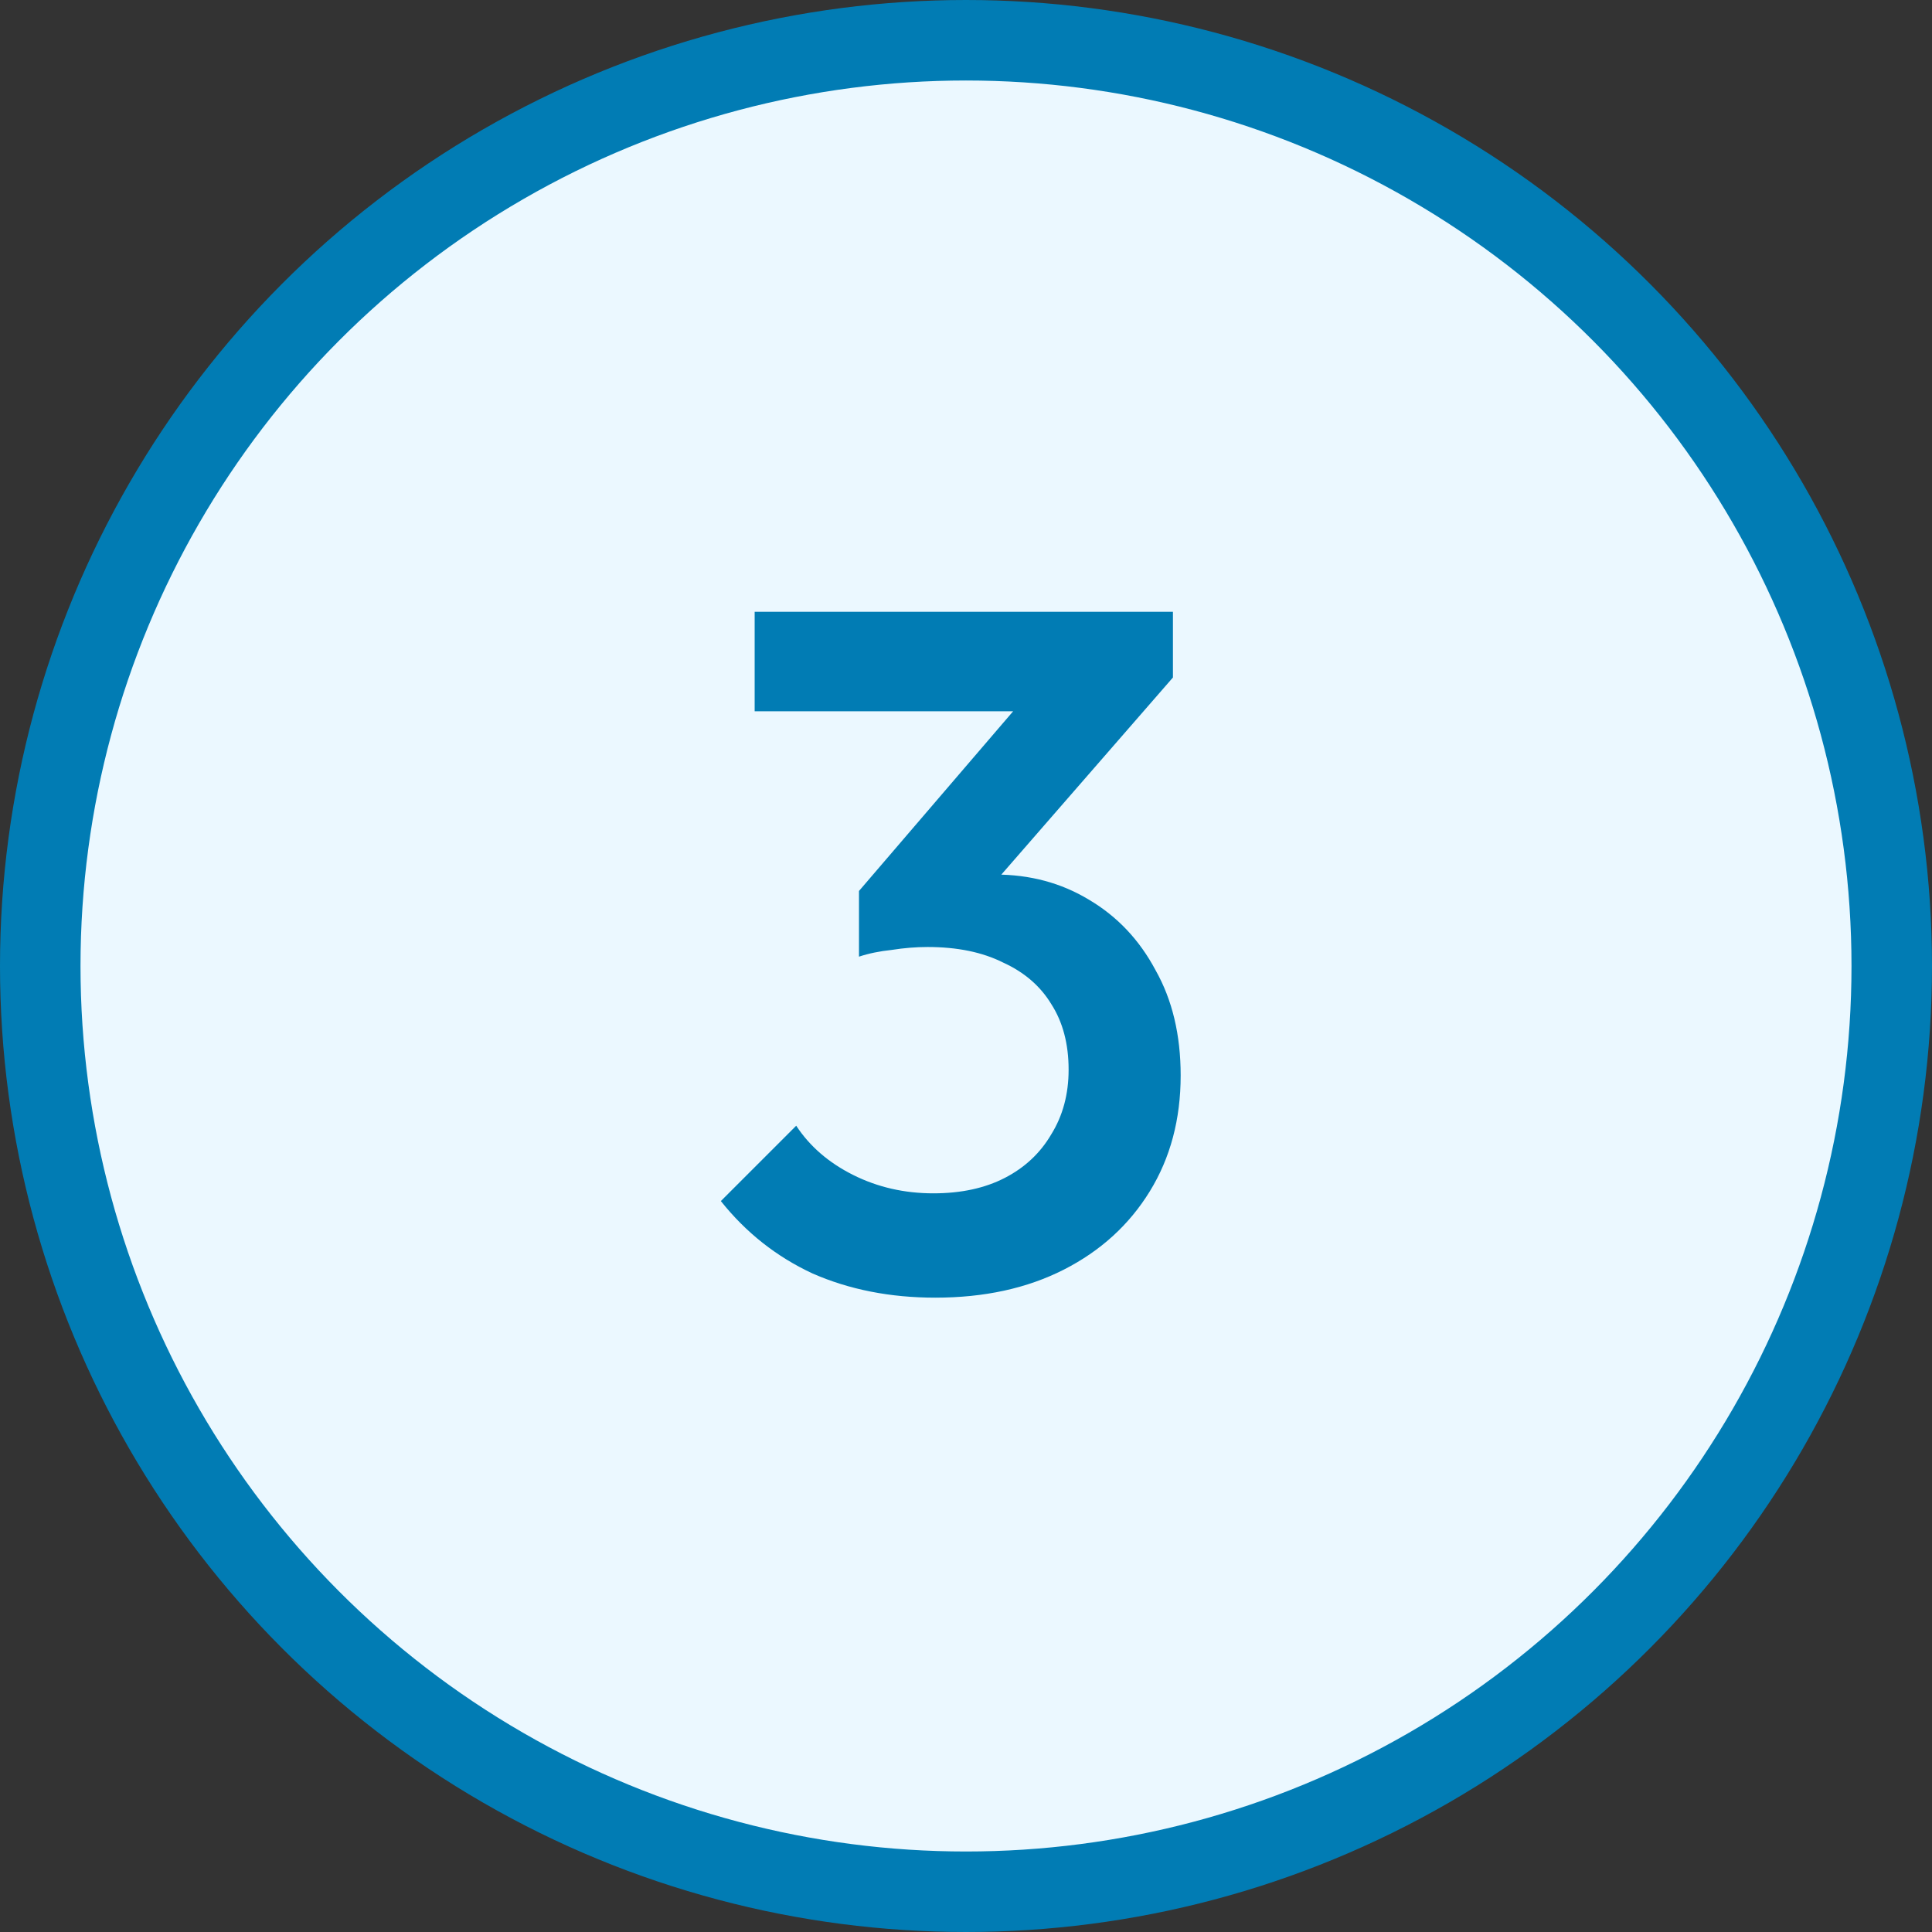<svg width="36" height="36" viewBox="0 0 36 36" fill="none" xmlns="http://www.w3.org/2000/svg">
<rect x="0" y="0" width="36" height="36" fill="#333333" stroke="none"/>
<circle cx="18" cy="18" r="17.25" fill="#EBF8FF" stroke="#017CB4" stroke-width="1.5"/>
<path d="M17.428 24.18C16.588 24.18 15.826 24.03 15.142 23.73C14.47 23.418 13.9 22.968 13.432 22.38L14.836 20.976C15.088 21.36 15.442 21.666 15.898 21.894C16.354 22.122 16.852 22.236 17.392 22.236C17.908 22.236 18.352 22.14 18.724 21.948C19.096 21.756 19.384 21.486 19.588 21.138C19.804 20.79 19.912 20.388 19.912 19.932C19.912 19.452 19.804 19.044 19.588 18.708C19.384 18.372 19.084 18.114 18.688 17.934C18.304 17.742 17.836 17.646 17.284 17.646C17.068 17.646 16.846 17.664 16.618 17.7C16.39 17.724 16.186 17.766 16.006 17.826L16.924 16.638C17.176 16.542 17.44 16.464 17.716 16.404C18.004 16.332 18.28 16.296 18.544 16.296C19.192 16.296 19.774 16.452 20.29 16.764C20.818 17.076 21.232 17.514 21.532 18.078C21.844 18.63 22 19.284 22 20.04C22 20.856 21.808 21.576 21.424 22.2C21.04 22.824 20.506 23.31 19.822 23.658C19.138 24.006 18.34 24.18 17.428 24.18ZM16.006 17.826V16.602L19.372 12.678L21.856 12.624L18.346 16.656L16.006 17.826ZM14.062 13.254V11.4H21.856V12.624L20.074 13.254H14.062Z" fill="#017CB4"/>
</svg>
